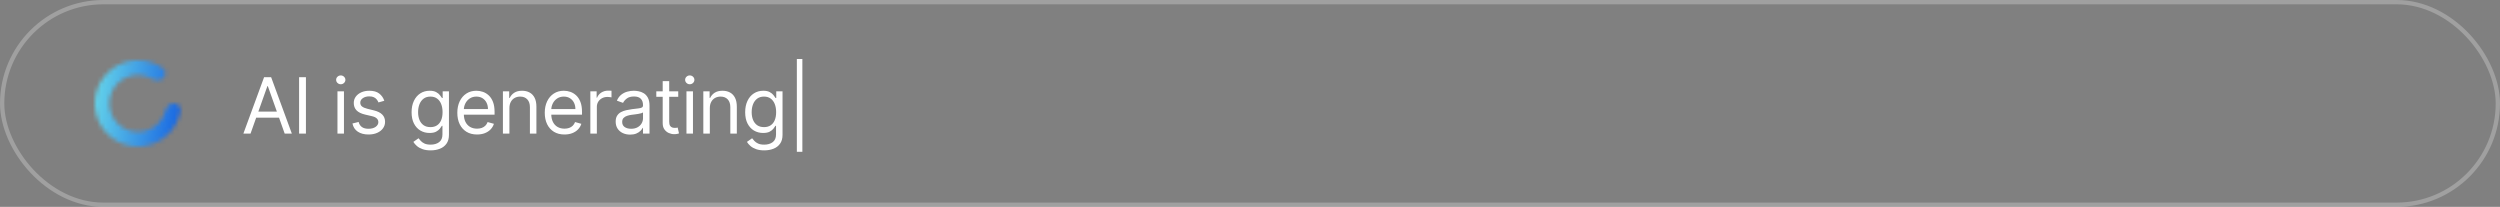 <svg width="580" height="48" viewBox="0 0 580 48" fill="none" xmlns="http://www.w3.org/2000/svg">
<rect x="0" y="0" width="580" height="48" fill="#808080" stroke="none"/>
<rect x="0.5" y="0.5" width="579" height="47" rx="23.5" stroke="white" stroke-opacity="0.25"/>
<mask id="path-3-inside-1_17_556" fill="white">
<path d="M40.301 24C41.239 24 42.015 24.766 41.856 25.691C41.565 27.39 40.836 28.996 39.73 30.344C38.262 32.132 36.22 33.356 33.951 33.808C31.682 34.259 29.326 33.91 27.286 32.819C25.246 31.729 23.647 29.964 22.761 27.827C21.876 25.689 21.759 23.311 22.431 21.097C23.102 18.883 24.521 16.971 26.444 15.685C28.368 14.4 30.678 13.821 32.98 14.048C34.715 14.219 36.366 14.839 37.774 15.835C38.54 16.377 38.533 17.467 37.87 18.13V18.13C37.206 18.794 36.137 18.77 35.327 18.297C34.512 17.822 33.599 17.523 32.647 17.429C31.127 17.28 29.602 17.662 28.332 18.51C27.062 19.359 26.125 20.622 25.682 22.083C25.238 23.545 25.316 25.115 25.9 26.527C26.485 27.938 27.541 29.103 28.888 29.823C30.235 30.543 31.79 30.774 33.288 30.476C34.786 30.178 36.135 29.369 37.104 28.189C37.711 27.449 38.145 26.592 38.385 25.68C38.624 24.773 39.363 24 40.301 24V24Z"/>
</mask>
<path d="M40.301 24C41.239 24 42.015 24.766 41.856 25.691C41.565 27.39 40.836 28.996 39.73 30.344C38.262 32.132 36.22 33.356 33.951 33.808C31.682 34.259 29.326 33.91 27.286 32.819C25.246 31.729 23.647 29.964 22.761 27.827C21.876 25.689 21.759 23.311 22.431 21.097C23.102 18.883 24.521 16.971 26.444 15.685C28.368 14.4 30.678 13.821 32.98 14.048C34.715 14.219 36.366 14.839 37.774 15.835C38.54 16.377 38.533 17.467 37.87 18.13V18.13C37.206 18.794 36.137 18.77 35.327 18.297C34.512 17.822 33.599 17.523 32.647 17.429C31.127 17.28 29.602 17.662 28.332 18.51C27.062 19.359 26.125 20.622 25.682 22.083C25.238 23.545 25.316 25.115 25.9 26.527C26.485 27.938 27.541 29.103 28.888 29.823C30.235 30.543 31.79 30.774 33.288 30.476C34.786 30.178 36.135 29.369 37.104 28.189C37.711 27.449 38.145 26.592 38.385 25.68C38.624 24.773 39.363 24 40.301 24V24Z" stroke="url(#paint0_linear_17_556)" stroke-width="4" mask="url(#path-3-inside-1_17_556)"/>
<path d="M58.122 31H56.46L61.267 17.909H62.903L67.71 31H66.048L62.136 19.98H62.034L58.122 31ZM58.736 25.886H65.435V27.293H58.736V25.886ZM70.975 17.909V31H69.389V17.909H70.975ZM78.291 31V21.182H79.799V31H78.291ZM79.058 19.546C78.764 19.546 78.51 19.445 78.297 19.245C78.088 19.045 77.984 18.804 77.984 18.523C77.984 18.241 78.088 18.001 78.297 17.8C78.51 17.6 78.764 17.5 79.058 17.5C79.352 17.5 79.603 17.6 79.812 17.8C80.025 18.001 80.132 18.241 80.132 18.523C80.132 18.804 80.025 19.045 79.812 19.245C79.603 19.445 79.352 19.546 79.058 19.546ZM89.157 23.381L87.802 23.764C87.717 23.538 87.591 23.319 87.425 23.106C87.263 22.889 87.041 22.709 86.76 22.569C86.479 22.428 86.119 22.358 85.68 22.358C85.079 22.358 84.578 22.496 84.177 22.773C83.781 23.046 83.583 23.393 83.583 23.815C83.583 24.19 83.719 24.486 83.992 24.704C84.265 24.921 84.691 25.102 85.271 25.247L86.728 25.605C87.606 25.818 88.26 26.144 88.69 26.583C89.121 27.018 89.336 27.578 89.336 28.264C89.336 28.827 89.174 29.329 88.85 29.773C88.531 30.216 88.083 30.565 87.508 30.821C86.933 31.077 86.263 31.204 85.501 31.204C84.499 31.204 83.67 30.987 83.014 30.553C82.358 30.118 81.942 29.483 81.768 28.648L83.2 28.29C83.336 28.818 83.594 29.215 83.973 29.479C84.356 29.743 84.857 29.875 85.475 29.875C86.178 29.875 86.737 29.726 87.15 29.428C87.567 29.125 87.776 28.763 87.776 28.341C87.776 28 87.657 27.715 87.418 27.484C87.18 27.25 86.813 27.075 86.319 26.96L84.683 26.577C83.783 26.364 83.123 26.033 82.701 25.586C82.283 25.134 82.075 24.57 82.075 23.892C82.075 23.338 82.23 22.848 82.541 22.422C82.856 21.996 83.285 21.661 83.826 21.418C84.371 21.175 84.989 21.054 85.68 21.054C86.651 21.054 87.414 21.267 87.968 21.693C88.526 22.119 88.923 22.682 89.157 23.381ZM99.912 34.886C99.184 34.886 98.557 34.793 98.033 34.605C97.509 34.422 97.072 34.179 96.723 33.876C96.377 33.578 96.103 33.258 95.898 32.918L97.1 32.074C97.236 32.253 97.409 32.457 97.618 32.688C97.826 32.922 98.112 33.124 98.474 33.295C98.841 33.469 99.32 33.557 99.912 33.557C100.705 33.557 101.359 33.365 101.875 32.981C102.39 32.598 102.648 31.997 102.648 31.179V29.185H102.52C102.409 29.364 102.252 29.585 102.047 29.849C101.847 30.109 101.557 30.342 101.178 30.546C100.803 30.746 100.296 30.847 99.657 30.847C98.864 30.847 98.152 30.659 97.522 30.284C96.895 29.909 96.399 29.364 96.032 28.648C95.67 27.932 95.489 27.062 95.489 26.04C95.489 25.034 95.666 24.158 96.019 23.413C96.373 22.663 96.865 22.083 97.496 21.674C98.127 21.261 98.855 21.054 99.682 21.054C100.321 21.054 100.828 21.16 101.203 21.374C101.583 21.582 101.872 21.821 102.073 22.09C102.277 22.354 102.435 22.571 102.546 22.741H102.699V21.182H104.157V31.281C104.157 32.125 103.965 32.811 103.581 33.34C103.202 33.872 102.691 34.262 102.047 34.509C101.408 34.761 100.696 34.886 99.912 34.886ZM99.861 29.491C100.466 29.491 100.978 29.353 101.395 29.076C101.813 28.799 102.13 28.401 102.348 27.881C102.565 27.361 102.674 26.739 102.674 26.014C102.674 25.307 102.567 24.683 102.354 24.141C102.141 23.6 101.826 23.176 101.408 22.869C100.99 22.562 100.475 22.409 99.861 22.409C99.222 22.409 98.689 22.571 98.263 22.895C97.841 23.219 97.524 23.653 97.311 24.199C97.102 24.744 96.998 25.349 96.998 26.014C96.998 26.696 97.104 27.299 97.317 27.823C97.534 28.343 97.854 28.752 98.276 29.05C98.702 29.345 99.23 29.491 99.861 29.491ZM110.674 31.204C109.728 31.204 108.912 30.996 108.226 30.578C107.544 30.156 107.018 29.568 106.647 28.814C106.281 28.055 106.098 27.173 106.098 26.168C106.098 25.162 106.281 24.276 106.647 23.509C107.018 22.737 107.534 22.136 108.194 21.706C108.859 21.271 109.635 21.054 110.521 21.054C111.032 21.054 111.537 21.139 112.036 21.31C112.535 21.48 112.988 21.757 113.397 22.141C113.807 22.52 114.133 23.023 114.375 23.649C114.618 24.276 114.74 25.047 114.74 25.963V26.602H107.172V25.298H113.206C113.206 24.744 113.095 24.25 112.873 23.815C112.656 23.381 112.345 23.038 111.94 22.786C111.539 22.535 111.066 22.409 110.521 22.409C109.92 22.409 109.4 22.558 108.961 22.857C108.527 23.151 108.192 23.534 107.958 24.007C107.723 24.48 107.606 24.987 107.606 25.528V26.398C107.606 27.139 107.734 27.768 107.99 28.283C108.25 28.795 108.61 29.185 109.07 29.453C109.53 29.717 110.065 29.849 110.674 29.849C111.071 29.849 111.429 29.794 111.748 29.683C112.072 29.568 112.351 29.398 112.586 29.172C112.82 28.942 113.001 28.656 113.129 28.315L114.586 28.724C114.433 29.219 114.175 29.653 113.813 30.028C113.451 30.399 113.003 30.689 112.471 30.898C111.938 31.102 111.339 31.204 110.674 31.204ZM118.183 25.094V31H116.675V21.182H118.132V22.716H118.26C118.49 22.217 118.839 21.817 119.308 21.514C119.777 21.207 120.382 21.054 121.123 21.054C121.788 21.054 122.37 21.19 122.868 21.463C123.367 21.732 123.755 22.141 124.032 22.69C124.309 23.236 124.447 23.926 124.447 24.761V31H122.939V24.864C122.939 24.092 122.738 23.491 122.338 23.061C121.937 22.626 121.388 22.409 120.689 22.409C120.207 22.409 119.777 22.514 119.398 22.722C119.023 22.931 118.726 23.236 118.509 23.636C118.292 24.037 118.183 24.523 118.183 25.094ZM130.96 31.204C130.014 31.204 129.198 30.996 128.512 30.578C127.83 30.156 127.304 29.568 126.933 28.814C126.567 28.055 126.384 27.173 126.384 26.168C126.384 25.162 126.567 24.276 126.933 23.509C127.304 22.737 127.82 22.136 128.48 21.706C129.145 21.271 129.921 21.054 130.807 21.054C131.318 21.054 131.823 21.139 132.322 21.31C132.82 21.48 133.274 21.757 133.683 22.141C134.092 22.52 134.418 23.023 134.661 23.649C134.904 24.276 135.026 25.047 135.026 25.963V26.602H127.457V25.298H133.492C133.492 24.744 133.381 24.25 133.159 23.815C132.942 23.381 132.631 23.038 132.226 22.786C131.825 22.535 131.352 22.409 130.807 22.409C130.206 22.409 129.686 22.558 129.247 22.857C128.813 23.151 128.478 23.534 128.244 24.007C128.009 24.48 127.892 24.987 127.892 25.528V26.398C127.892 27.139 128.02 27.768 128.276 28.283C128.536 28.795 128.896 29.185 129.356 29.453C129.816 29.717 130.351 29.849 130.96 29.849C131.357 29.849 131.715 29.794 132.034 29.683C132.358 29.568 132.637 29.398 132.872 29.172C133.106 28.942 133.287 28.656 133.415 28.315L134.872 28.724C134.719 29.219 134.461 29.653 134.099 30.028C133.737 30.399 133.289 30.689 132.756 30.898C132.224 31.102 131.625 31.204 130.96 31.204ZM136.96 31V21.182H138.418V22.665H138.52C138.699 22.179 139.023 21.785 139.492 21.482C139.96 21.18 140.489 21.028 141.077 21.028C141.188 21.028 141.326 21.03 141.492 21.035C141.659 21.039 141.784 21.046 141.869 21.054V22.588C141.818 22.575 141.701 22.556 141.518 22.53C141.339 22.501 141.149 22.486 140.949 22.486C140.472 22.486 140.046 22.586 139.671 22.786C139.3 22.982 139.006 23.255 138.788 23.604C138.575 23.95 138.469 24.344 138.469 24.787V31H136.96ZM146.187 31.23C145.565 31.23 145 31.113 144.493 30.879C143.986 30.64 143.583 30.297 143.285 29.849C142.987 29.398 142.837 28.852 142.837 28.213C142.837 27.651 142.948 27.195 143.17 26.845C143.391 26.491 143.688 26.215 144.058 26.014C144.429 25.814 144.838 25.665 145.286 25.567C145.737 25.465 146.191 25.384 146.647 25.324C147.244 25.247 147.727 25.19 148.098 25.151C148.473 25.109 148.746 25.038 148.916 24.94C149.091 24.842 149.178 24.672 149.178 24.429V24.378C149.178 23.747 149.006 23.257 148.661 22.908C148.32 22.558 147.802 22.384 147.107 22.384C146.387 22.384 145.822 22.541 145.413 22.857C145.004 23.172 144.717 23.509 144.55 23.866L143.119 23.355C143.374 22.759 143.715 22.294 144.141 21.962C144.572 21.625 145.041 21.391 145.548 21.259C146.059 21.122 146.562 21.054 147.056 21.054C147.371 21.054 147.734 21.092 148.143 21.169C148.556 21.241 148.955 21.393 149.338 21.623C149.726 21.853 150.048 22.2 150.303 22.665C150.559 23.129 150.687 23.751 150.687 24.531V31H149.178V29.671H149.102C148.999 29.884 148.829 30.111 148.59 30.354C148.352 30.597 148.034 30.804 147.638 30.974C147.242 31.145 146.758 31.23 146.187 31.23ZM146.417 29.875C147.014 29.875 147.516 29.758 147.925 29.523C148.339 29.289 148.65 28.986 148.859 28.616C149.072 28.245 149.178 27.855 149.178 27.446V26.065C149.114 26.142 148.974 26.212 148.756 26.276C148.543 26.336 148.296 26.389 148.015 26.436C147.738 26.479 147.467 26.517 147.203 26.551C146.943 26.581 146.732 26.607 146.57 26.628C146.178 26.679 145.812 26.762 145.471 26.877C145.134 26.988 144.862 27.156 144.653 27.382C144.448 27.604 144.346 27.906 144.346 28.29C144.346 28.814 144.54 29.21 144.928 29.479C145.32 29.743 145.816 29.875 146.417 29.875ZM157.35 21.182V22.46H152.262V21.182H157.35ZM153.745 18.829H155.254V28.188C155.254 28.614 155.315 28.933 155.439 29.146C155.567 29.355 155.729 29.496 155.925 29.568C156.125 29.636 156.336 29.671 156.557 29.671C156.724 29.671 156.86 29.662 156.967 29.645C157.073 29.624 157.158 29.607 157.222 29.594L157.529 30.949C157.427 30.987 157.284 31.026 157.101 31.064C156.918 31.107 156.685 31.128 156.404 31.128C155.978 31.128 155.56 31.036 155.151 30.853C154.746 30.67 154.41 30.391 154.141 30.016C153.877 29.641 153.745 29.168 153.745 28.597V18.829ZM159.259 31V21.182H160.768V31H159.259ZM160.026 19.546C159.732 19.546 159.479 19.445 159.266 19.245C159.057 19.045 158.952 18.804 158.952 18.523C158.952 18.241 159.057 18.001 159.266 17.8C159.479 17.6 159.732 17.5 160.026 17.5C160.32 17.5 160.572 17.6 160.781 17.8C160.994 18.001 161.1 18.241 161.1 18.523C161.1 18.804 160.994 19.045 160.781 19.245C160.572 19.445 160.32 19.546 160.026 19.546ZM164.679 25.094V31H163.171V21.182H164.628V22.716H164.756C164.986 22.217 165.336 21.817 165.804 21.514C166.273 21.207 166.878 21.054 167.62 21.054C168.284 21.054 168.866 21.19 169.365 21.463C169.863 21.732 170.251 22.141 170.528 22.69C170.805 23.236 170.943 23.926 170.943 24.761V31H169.435V24.864C169.435 24.092 169.235 23.491 168.834 23.061C168.434 22.626 167.884 22.409 167.185 22.409C166.703 22.409 166.273 22.514 165.894 22.722C165.519 22.931 165.223 23.236 165.005 23.636C164.788 24.037 164.679 24.523 164.679 25.094ZM177.303 34.886C176.574 34.886 175.948 34.793 175.424 34.605C174.9 34.422 174.463 34.179 174.113 33.876C173.768 33.578 173.493 33.258 173.289 32.918L174.491 32.074C174.627 32.253 174.8 32.457 175.008 32.688C175.217 32.922 175.503 33.124 175.865 33.295C176.231 33.469 176.711 33.557 177.303 33.557C178.096 33.557 178.75 33.365 179.265 32.981C179.781 32.598 180.039 31.997 180.039 31.179V29.185H179.911C179.8 29.364 179.643 29.585 179.438 29.849C179.238 30.109 178.948 30.342 178.569 30.546C178.194 30.746 177.687 30.847 177.047 30.847C176.255 30.847 175.543 30.659 174.912 30.284C174.286 29.909 173.79 29.364 173.423 28.648C173.061 27.932 172.88 27.062 172.88 26.04C172.88 25.034 173.057 24.158 173.41 23.413C173.764 22.663 174.256 22.083 174.887 21.674C175.518 21.261 176.246 21.054 177.073 21.054C177.712 21.054 178.219 21.16 178.594 21.374C178.974 21.582 179.263 21.821 179.464 22.09C179.668 22.354 179.826 22.571 179.937 22.741H180.09V21.182H181.547V31.281C181.547 32.125 181.356 32.811 180.972 33.34C180.593 33.872 180.082 34.262 179.438 34.509C178.799 34.761 178.087 34.886 177.303 34.886ZM177.252 29.491C177.857 29.491 178.368 29.353 178.786 29.076C179.204 28.799 179.521 28.401 179.738 27.881C179.956 27.361 180.064 26.739 180.064 26.014C180.064 25.307 179.958 24.683 179.745 24.141C179.532 23.6 179.216 23.176 178.799 22.869C178.381 22.562 177.866 22.409 177.252 22.409C176.613 22.409 176.08 22.571 175.654 22.895C175.232 23.219 174.915 23.653 174.702 24.199C174.493 24.744 174.388 25.349 174.388 26.014C174.388 26.696 174.495 27.299 174.708 27.823C174.925 28.343 175.245 28.752 175.667 29.05C176.093 29.345 176.621 29.491 177.252 29.491ZM186.148 13.69V35.219H184.869V13.69H186.148Z" fill="white"/>
<defs>
<linearGradient id="paint0_linear_17_556" x1="22" y1="14" x2="69.775" y2="20.225" gradientUnits="userSpaceOnUse">
<stop stop-color="#67D8EA"/>
<stop offset="0.466" stop-color="#1460E1"/>
<stop offset="1" stop-color="#0016D4"/>
</linearGradient>
</defs>
</svg>
